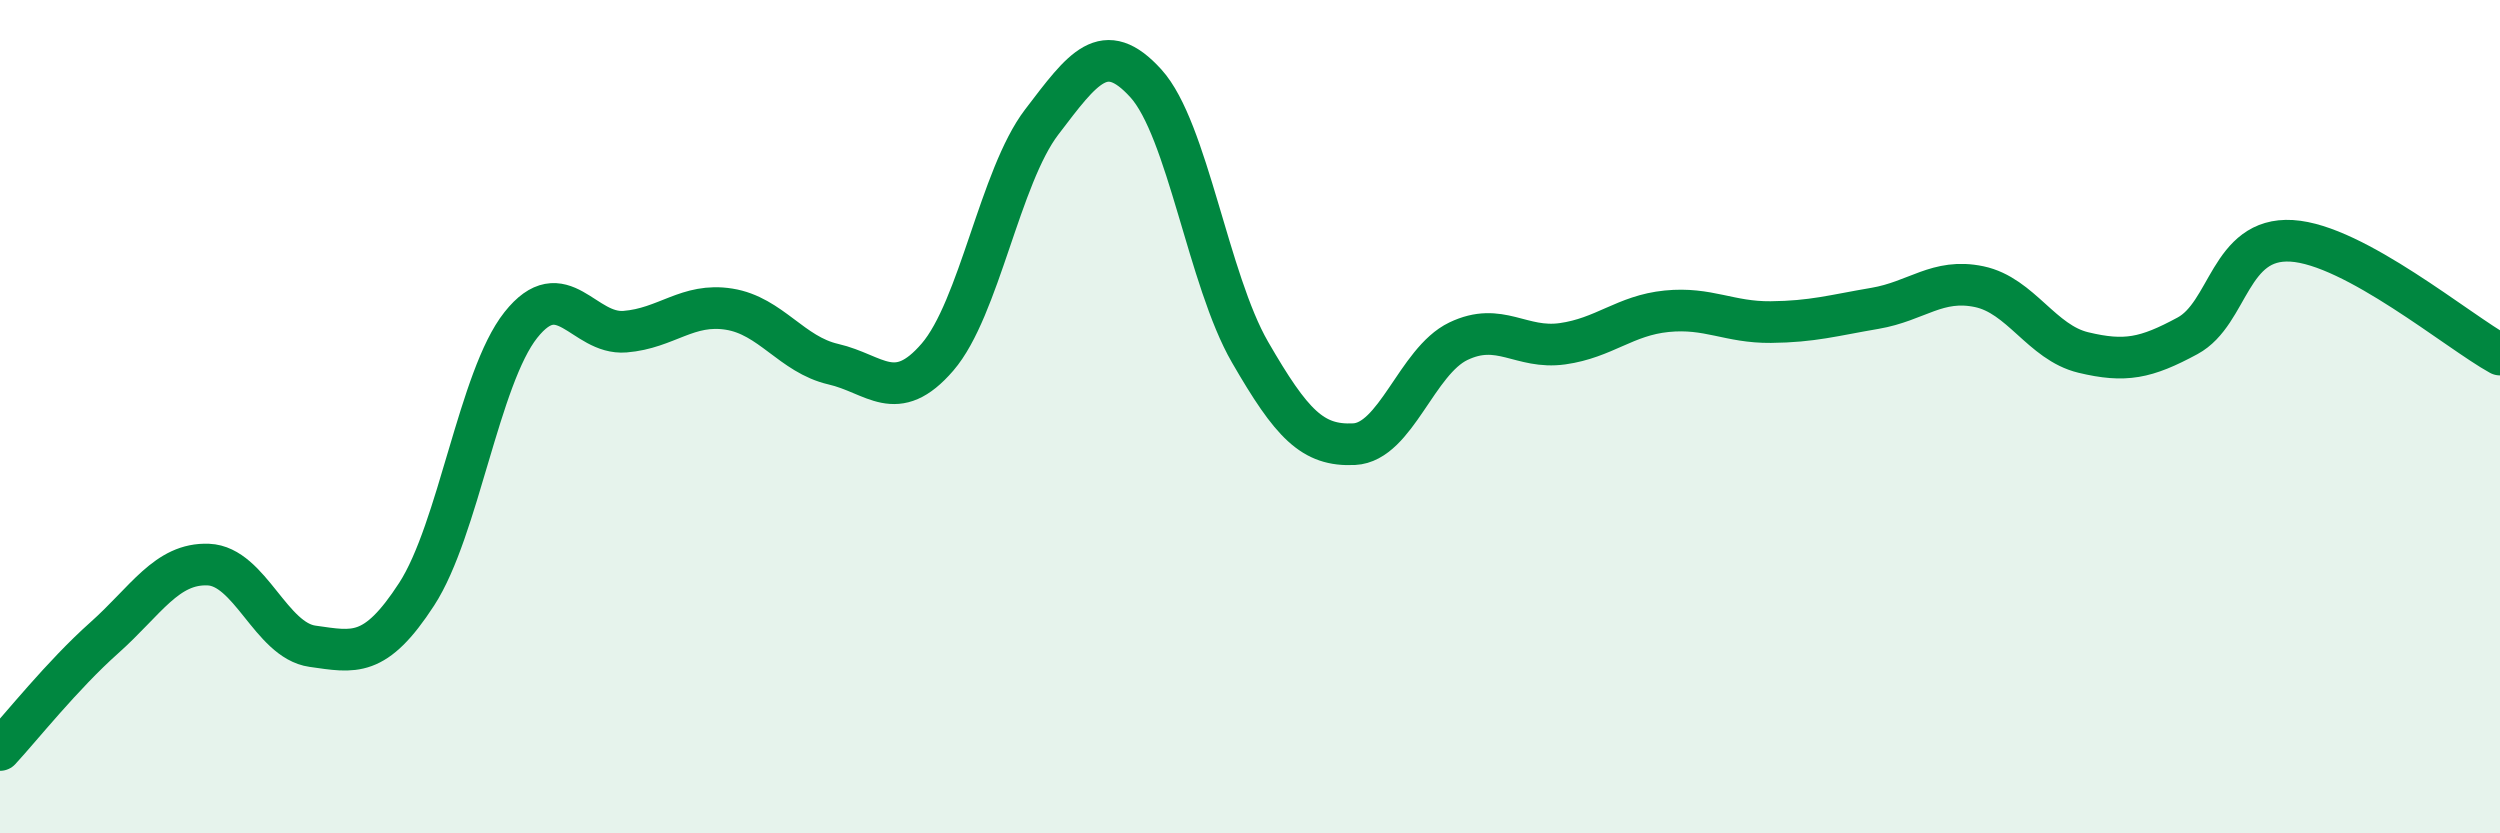 
    <svg width="60" height="20" viewBox="0 0 60 20" xmlns="http://www.w3.org/2000/svg">
      <path
        d="M 0,18 C 0.5,17.46 1.5,16.2 2.5,15.31 C 3.5,14.42 4,13.51 5,13.55 C 6,13.59 6.5,15.37 7.5,15.51 C 8.5,15.65 9,15.8 10,14.26 C 11,12.72 11.5,9.06 12.5,7.8 C 13.5,6.54 14,8.04 15,7.96 C 16,7.88 16.5,7.26 17.5,7.42 C 18.5,7.58 19,8.51 20,8.74 C 21,8.97 21.5,9.73 22.5,8.57 C 23.5,7.41 24,4.24 25,2.93 C 26,1.62 26.5,0.9 27.5,2 C 28.5,3.1 29,6.72 30,8.45 C 31,10.18 31.5,10.71 32.5,10.66 C 33.5,10.61 34,8.67 35,8.19 C 36,7.71 36.5,8.39 37.5,8.25 C 38.5,8.11 39,7.57 40,7.47 C 41,7.37 41.5,7.74 42.5,7.73 C 43.5,7.72 44,7.57 45,7.4 C 46,7.23 46.5,6.67 47.5,6.88 C 48.5,7.09 49,8.22 50,8.46 C 51,8.7 51.5,8.6 52.5,8.06 C 53.5,7.52 53.5,5.69 55,5.78 C 56.5,5.87 59,7.96 60,8.51L60 20L0 20Z"
        fill="#008740"
        opacity="0.1"
        stroke-linecap="round"
        stroke-linejoin="round"
      />
      <path
        d="M 0,18 C 0.5,17.46 1.5,16.2 2.5,15.31 C 3.5,14.42 4,13.51 5,13.55 C 6,13.59 6.5,15.37 7.5,15.51 C 8.5,15.65 9,15.8 10,14.26 C 11,12.72 11.5,9.06 12.5,7.8 C 13.5,6.54 14,8.04 15,7.96 C 16,7.88 16.5,7.26 17.5,7.42 C 18.5,7.58 19,8.51 20,8.74 C 21,8.97 21.5,9.73 22.5,8.57 C 23.5,7.41 24,4.24 25,2.93 C 26,1.62 26.5,0.9 27.5,2 C 28.5,3.1 29,6.72 30,8.45 C 31,10.18 31.5,10.71 32.5,10.66 C 33.5,10.61 34,8.67 35,8.19 C 36,7.71 36.5,8.39 37.5,8.25 C 38.5,8.11 39,7.57 40,7.47 C 41,7.37 41.5,7.74 42.5,7.73 C 43.5,7.72 44,7.57 45,7.4 C 46,7.23 46.5,6.67 47.5,6.88 C 48.5,7.09 49,8.22 50,8.46 C 51,8.7 51.5,8.6 52.5,8.06 C 53.5,7.52 53.5,5.69 55,5.78 C 56.5,5.87 59,7.96 60,8.51"
        stroke="#008740"
        stroke-width="1"
        fill="none"
        stroke-linecap="round"
        stroke-linejoin="round"
      />
    </svg>
  